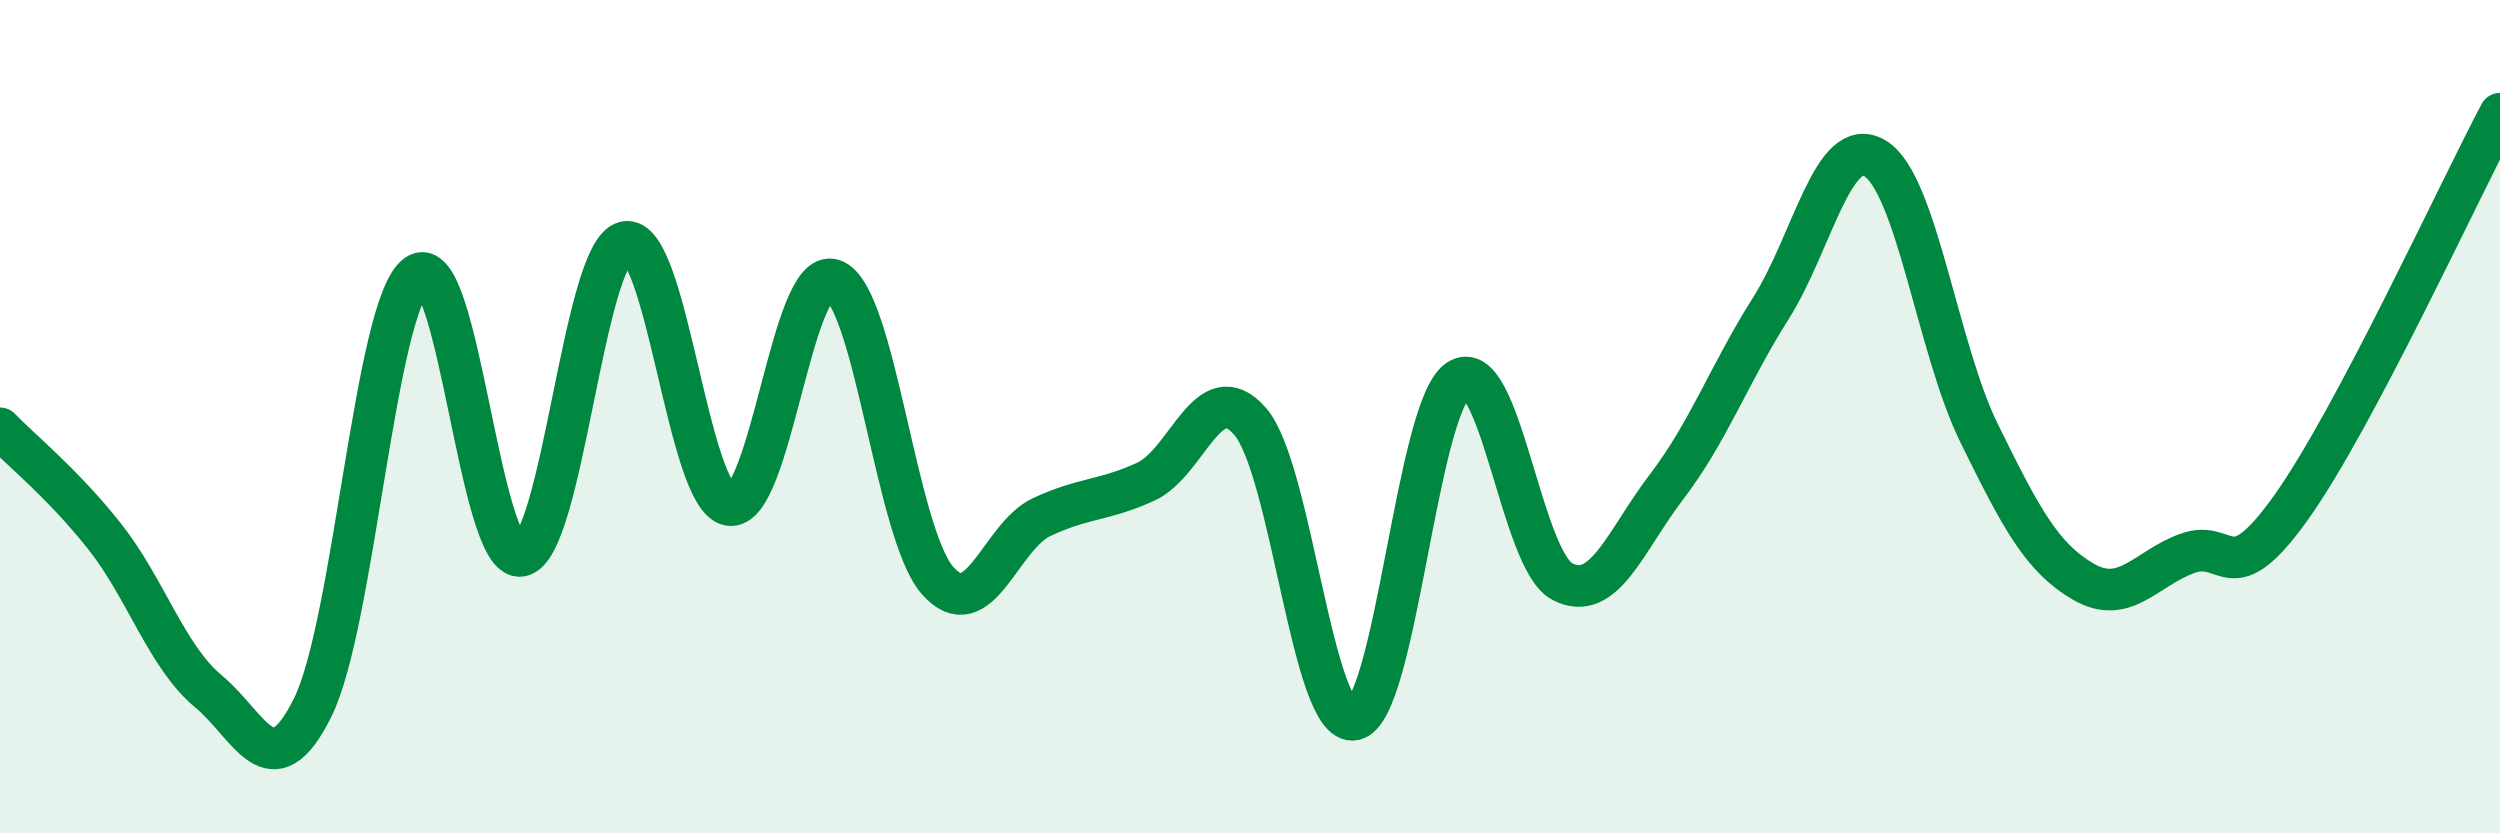 
    <svg width="60" height="20" viewBox="0 0 60 20" xmlns="http://www.w3.org/2000/svg">
      <path
        d="M 0,10.28 C 0.5,10.8 1.5,11.6 2.5,12.86 C 3.5,14.12 4,15.76 5,16.59 C 6,17.42 6.5,18.99 7.5,16.99 C 8.5,14.99 9,7.33 10,6.6 C 11,5.87 11.5,13.5 12.5,13.34 C 13.5,13.18 14,6.05 15,5.81 C 16,5.57 16.5,11.94 17.5,12.12 C 18.5,12.3 19,6.36 20,6.72 C 21,7.08 21.5,12.79 22.5,13.93 C 23.5,15.07 24,12.88 25,12.41 C 26,11.94 26.5,12.02 27.5,11.56 C 28.5,11.1 29,8.97 30,10.11 C 31,11.25 31.5,17.47 32.5,17.27 C 33.5,17.07 34,9.78 35,9.12 C 36,8.46 36.5,13.45 37.5,13.96 C 38.5,14.47 39,12.99 40,11.68 C 41,10.37 41.5,8.98 42.5,7.4 C 43.5,5.82 44,3.2 45,3.8 C 46,4.4 46.5,8.37 47.5,10.4 C 48.5,12.43 49,13.38 50,13.96 C 51,14.54 51.5,13.64 52.5,13.28 C 53.5,12.92 53.5,14.27 55,12.16 C 56.5,10.05 59,4.62 60,2.73L60 20L0 20Z"
        fill="#008740"
        opacity="0.1"
        stroke-linecap="round"
        stroke-linejoin="round"
      />
      <path
        d="M 0,10.28 C 0.5,10.8 1.5,11.6 2.5,12.86 C 3.5,14.12 4,15.76 5,16.59 C 6,17.42 6.5,18.99 7.5,16.99 C 8.5,14.99 9,7.33 10,6.6 C 11,5.87 11.5,13.5 12.5,13.34 C 13.5,13.18 14,6.05 15,5.81 C 16,5.57 16.5,11.94 17.5,12.12 C 18.5,12.3 19,6.36 20,6.72 C 21,7.08 21.5,12.79 22.5,13.93 C 23.5,15.07 24,12.88 25,12.41 C 26,11.94 26.5,12.02 27.5,11.56 C 28.5,11.1 29,8.97 30,10.11 C 31,11.25 31.5,17.47 32.5,17.27 C 33.5,17.07 34,9.78 35,9.12 C 36,8.46 36.5,13.45 37.5,13.96 C 38.5,14.47 39,12.99 40,11.68 C 41,10.37 41.5,8.98 42.5,7.4 C 43.5,5.82 44,3.2 45,3.8 C 46,4.4 46.5,8.37 47.5,10.4 C 48.5,12.43 49,13.38 50,13.96 C 51,14.54 51.5,13.64 52.5,13.28 C 53.5,12.92 53.5,14.27 55,12.16 C 56.5,10.05 59,4.62 60,2.73"
        stroke="#008740"
        stroke-width="1"
        fill="none"
        stroke-linecap="round"
        stroke-linejoin="round"
      />
    </svg>
  